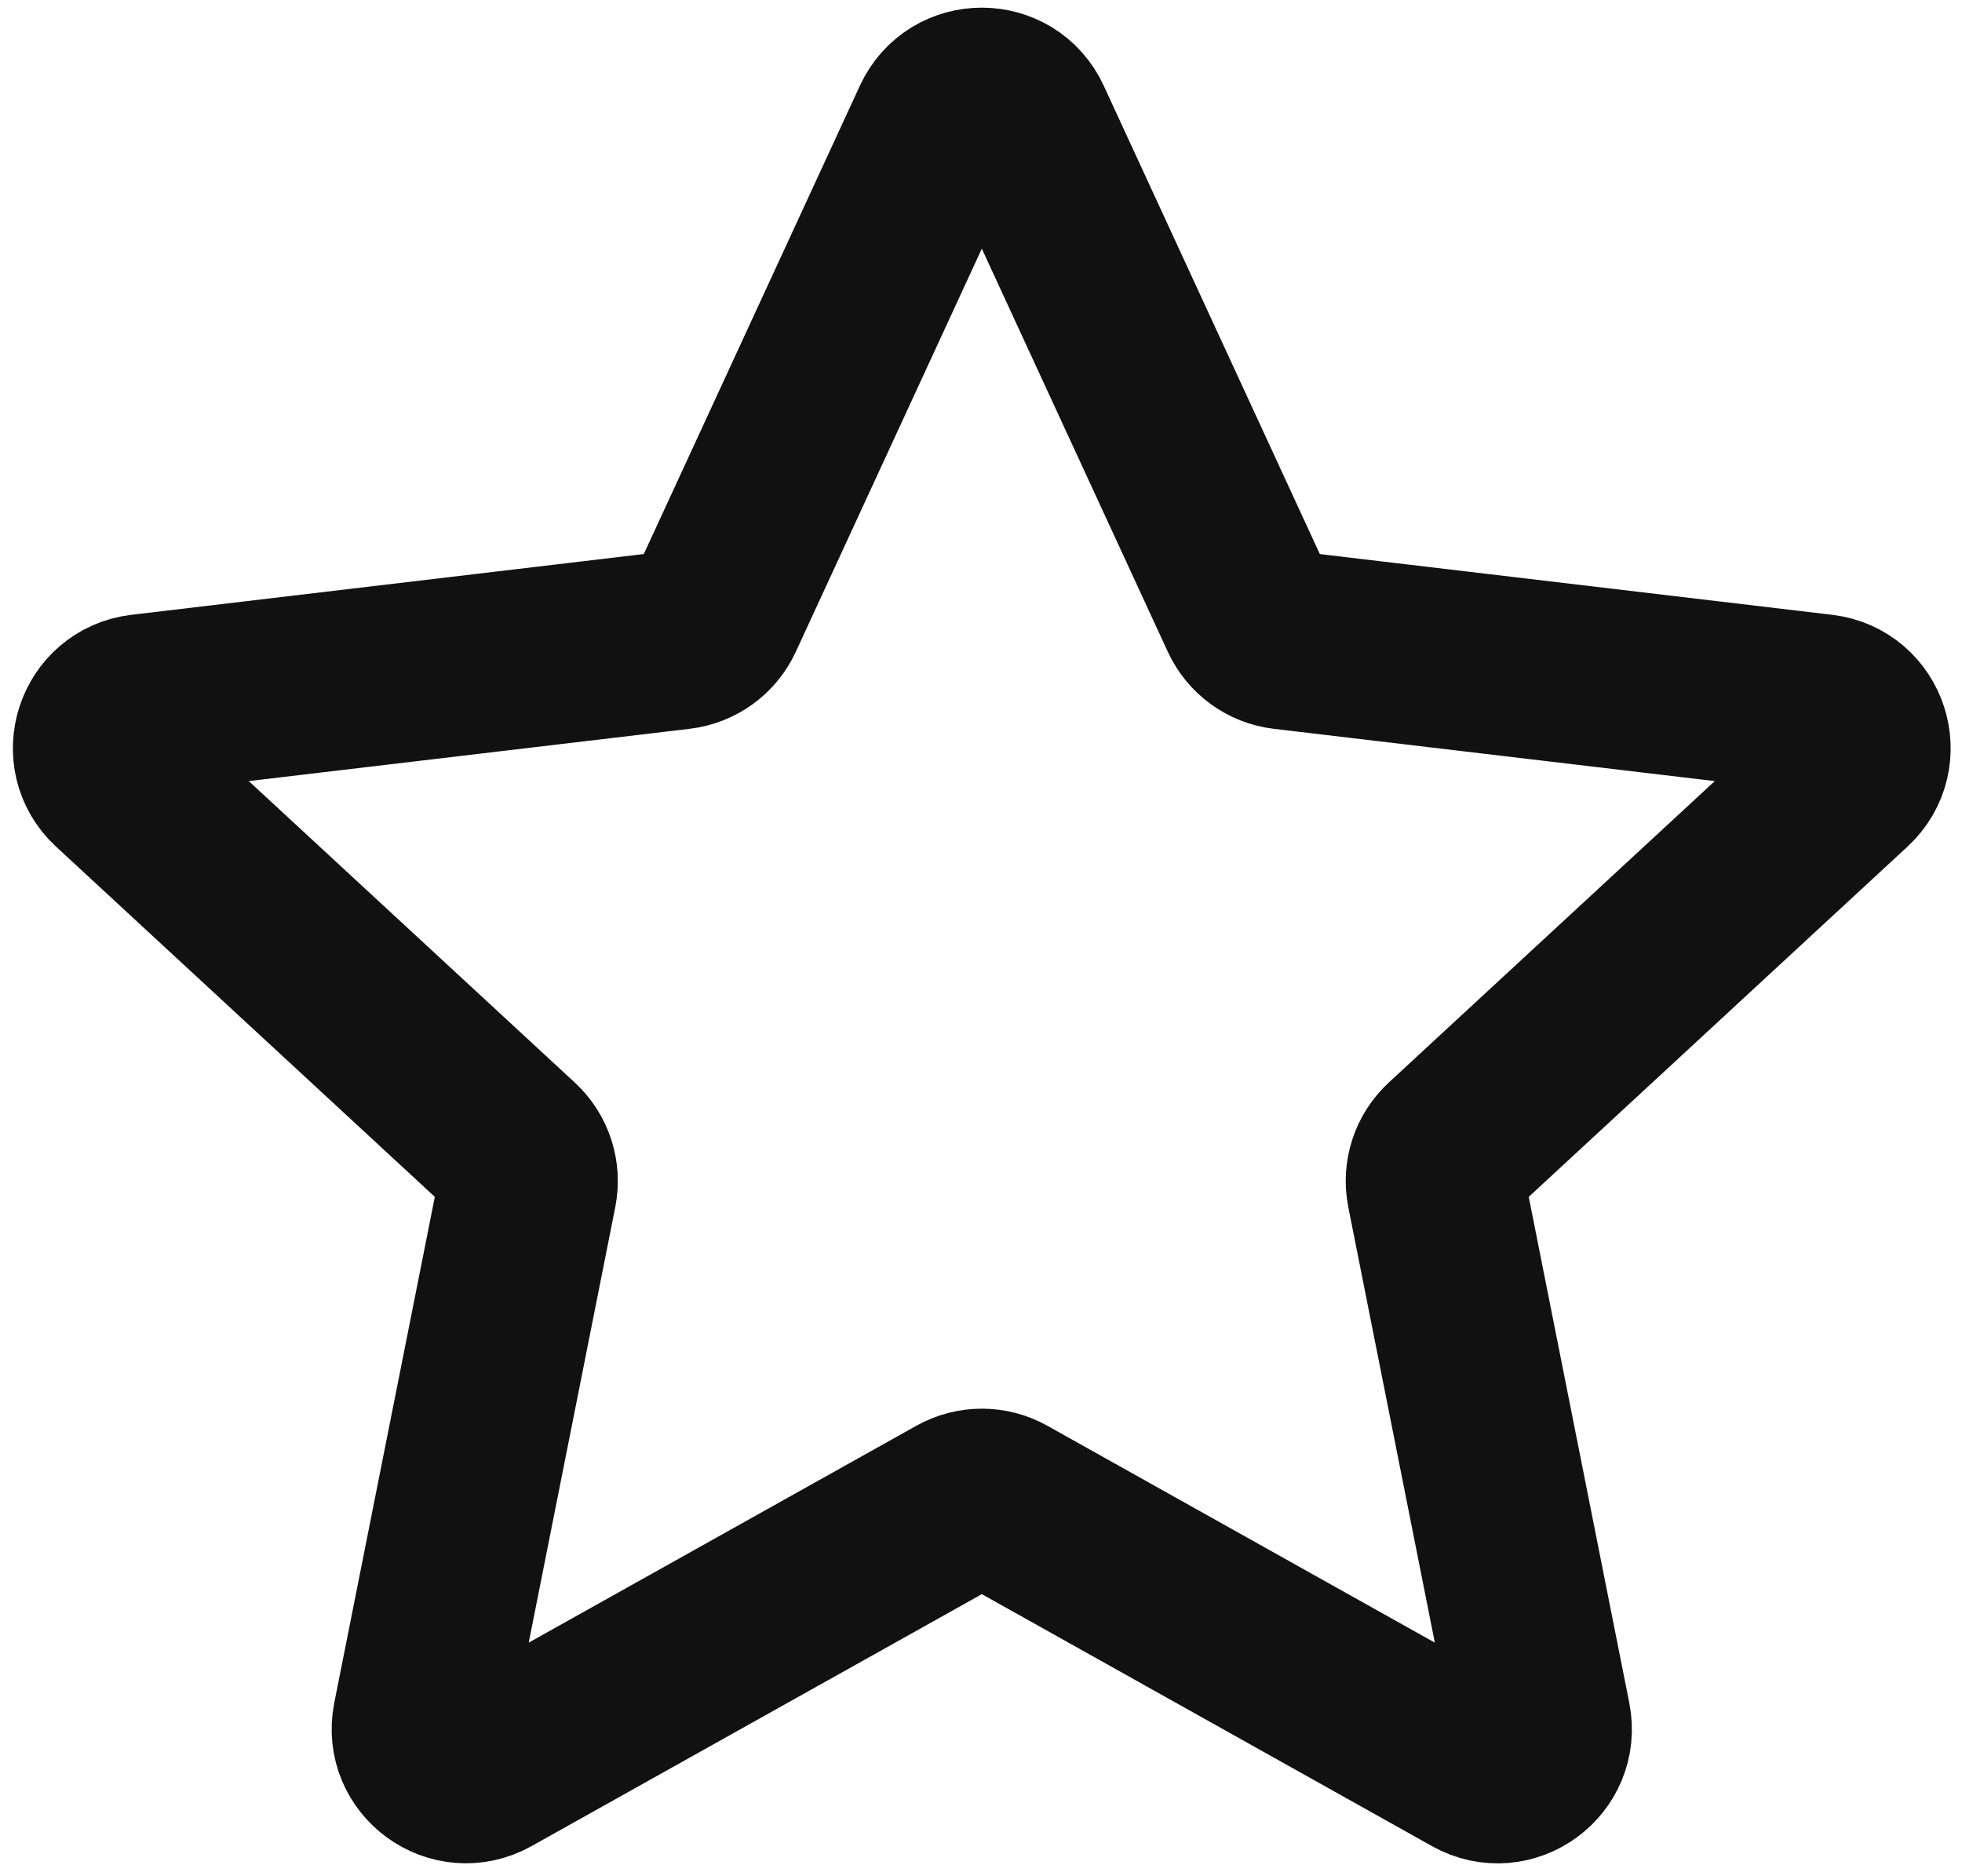 <svg width="115" height="110" viewBox="0 0 115 110" fill="none" xmlns="http://www.w3.org/2000/svg">
<path d="M6.845 45.784C5.202 44.265 6.095 41.518 8.317 41.254L39.808 37.519C40.714 37.411 41.501 36.843 41.883 36.014L55.166 7.218C56.103 5.186 58.992 5.186 59.929 7.218L73.212 36.014C73.594 36.842 74.376 37.413 75.281 37.52L106.774 41.254C108.997 41.518 109.887 44.266 108.244 45.785L84.964 67.317C84.294 67.937 83.996 68.858 84.174 69.753L90.353 100.857C90.789 103.052 88.453 104.753 86.5 103.66L58.828 88.166C58.032 87.721 57.065 87.723 56.269 88.168L28.595 103.656C26.642 104.749 24.302 103.052 24.738 100.857L30.917 69.755C31.095 68.86 30.798 67.936 30.128 67.317L6.845 45.784Z" stroke="#111111" stroke-width="10.491" stroke-linecap="round" stroke-linejoin="round"/>
</svg>
